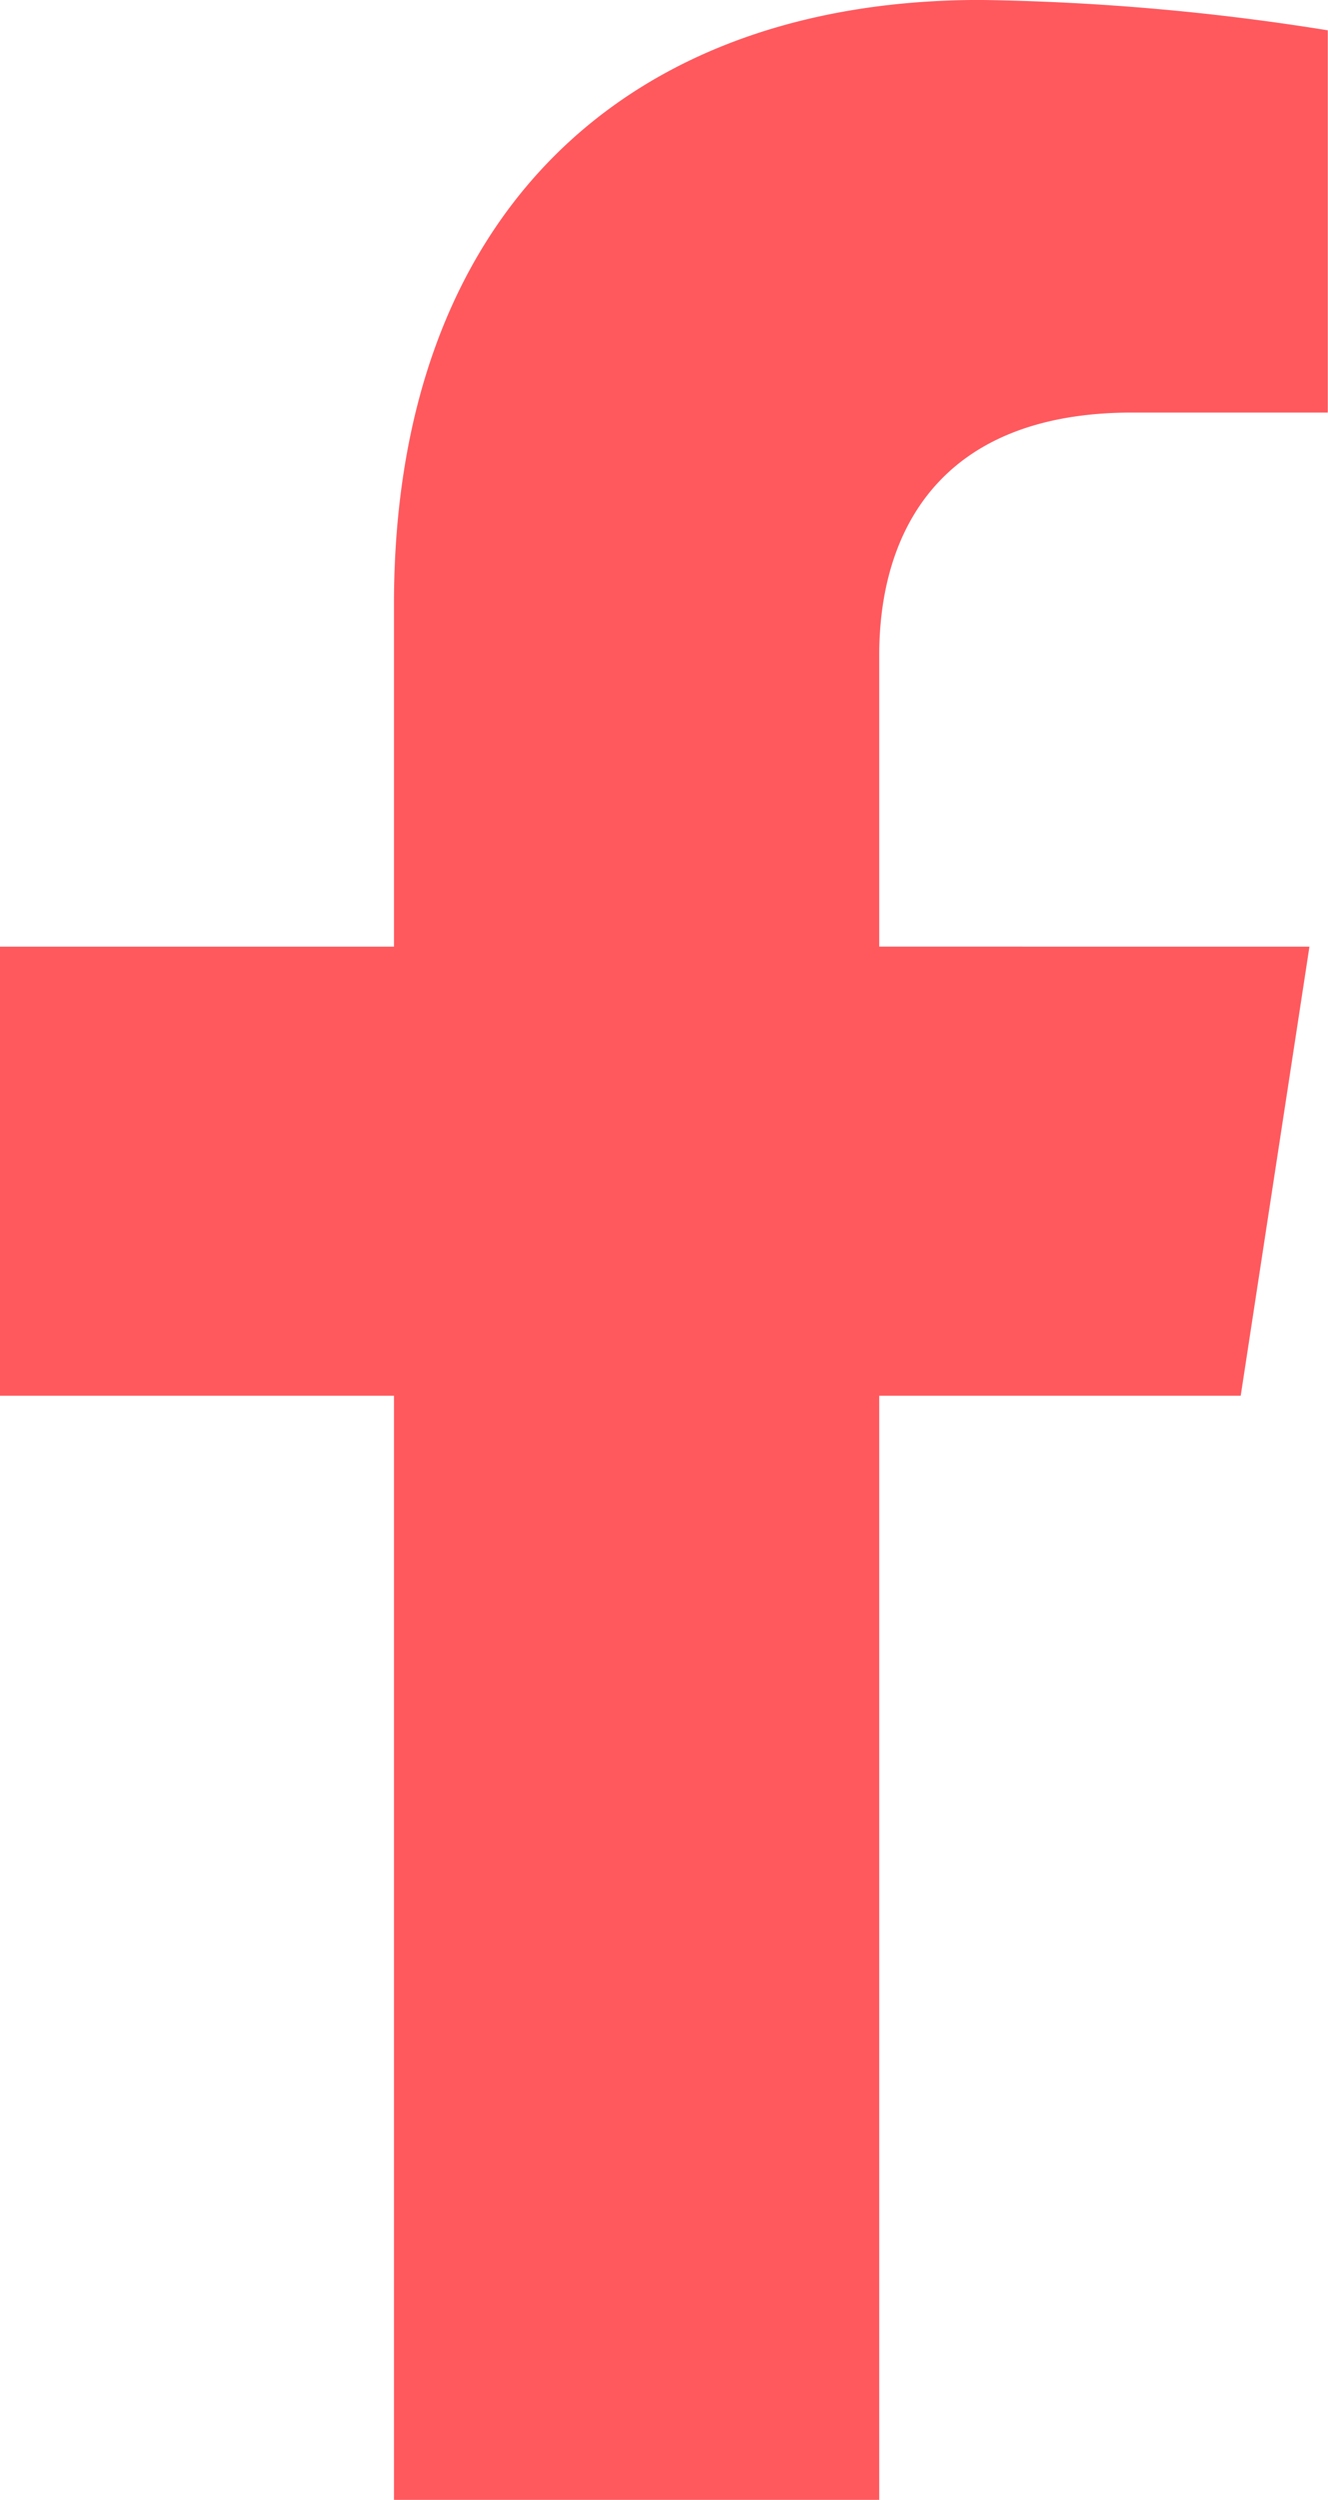 <svg xmlns="http://www.w3.org/2000/svg" width="28.978" height="54.512" viewBox="0 0 28.978 54.512">
  <path id="Path_655" data-name="Path 655" d="M42.7,221.125l1.5-9.793H34.812v-6.354c0-2.677,1.31-5.292,5.52-5.292H44.6v-8.335a52.065,52.065,0,0,0-7.583-.662c-7.735,0-12.793,4.687-12.793,13.179v7.464h-8.6v9.793h8.6V245.2H34.812V221.125H42.7Z" transform="translate(-15.627 -190.69)" fill="#ff585d" fill-rule="evenodd"/>
</svg>
